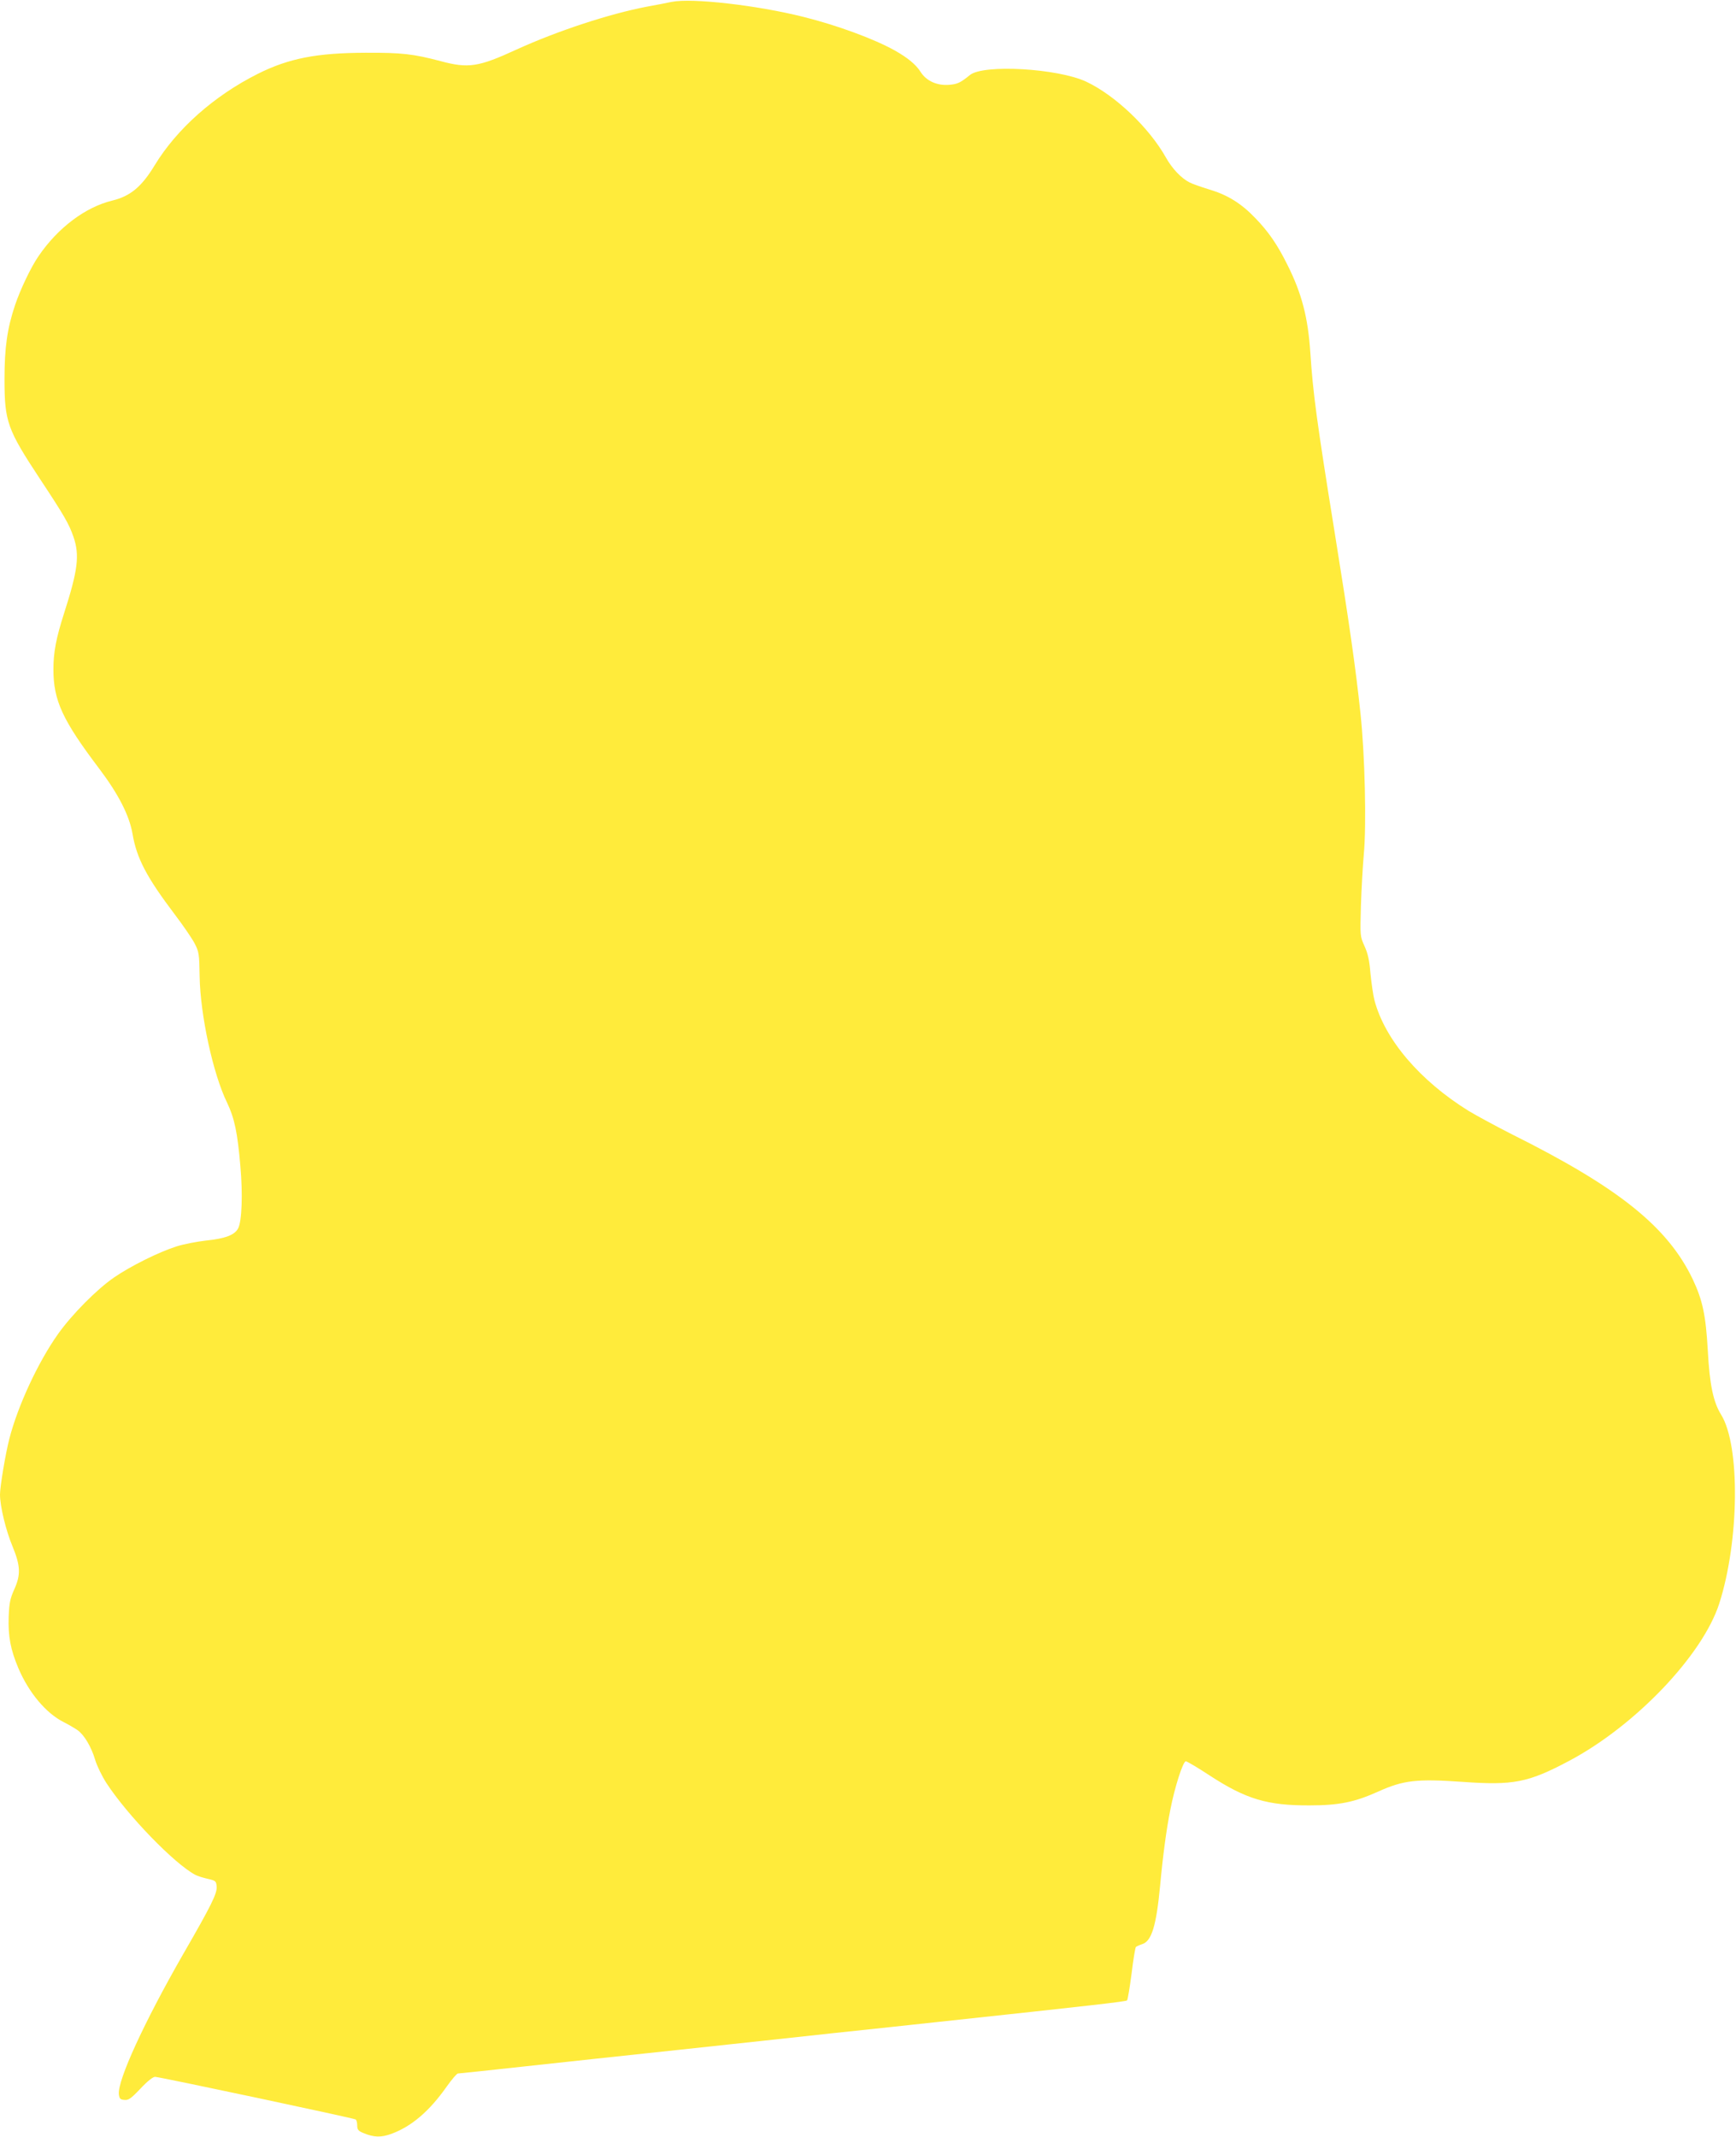 <?xml version="1.0" standalone="no"?>
<!DOCTYPE svg PUBLIC "-//W3C//DTD SVG 20010904//EN"
 "http://www.w3.org/TR/2001/REC-SVG-20010904/DTD/svg10.dtd">
<svg version="1.0" xmlns="http://www.w3.org/2000/svg"
 width="1040pt" height="1280pt" viewBox="0 0 1040 1280"
 preserveAspectRatio="xMidYMid meet">
<g transform="translate(0,1280) scale(0.1,-0.1)"
fill="#ffeb3b" stroke="none">
<path d="M4025 12789 c-27 -6 -95 -19 -150 -29 -225 -43 -535 -145 -779 -256
-230 -106 -290 -115 -457 -70 -163 43 -232 51 -449 50 -292 -1 -459 -33 -645
-126 -263 -132 -486 -330 -619 -549 -77 -127 -145 -184 -252 -210 -162 -39
-327 -163 -443 -333 -45 -65 -109 -199 -141 -294 -47 -140 -63 -256 -63 -442
0 -256 16 -301 214 -601 145 -219 172 -267 199 -344 38 -111 27 -199 -56 -458
-48 -150 -64 -234 -64 -336 0 -187 54 -304 275 -596 114 -151 180 -279 199
-390 25 -147 85 -260 252 -481 51 -67 105 -146 120 -175 26 -51 28 -62 30
-199 4 -230 80 -582 164 -754 45 -94 63 -181 80 -381 15 -168 9 -329 -13 -372
-21 -41 -78 -62 -195 -74 -52 -6 -131 -21 -175 -35 -104 -33 -274 -117 -374
-186 -102 -70 -251 -220 -335 -338 -120 -169 -241 -430 -292 -628 -23 -89 -56
-286 -56 -334 0 -70 35 -216 76 -313 47 -115 49 -168 9 -256 -24 -54 -30 -80
-33 -164 -4 -115 11 -196 58 -307 63 -148 166 -270 271 -323 30 -15 67 -37 83
-48 40 -28 83 -100 106 -178 11 -37 42 -100 68 -140 127 -194 407 -483 532
-549 13 -7 47 -18 75 -24 47 -11 50 -13 53 -46 3 -42 -31 -111 -203 -409 -231
-403 -391 -751 -383 -835 3 -26 8 -32 32 -34 25 -3 39 6 97 67 42 45 75 71 88
71 26 0 1188 -247 1201 -255 6 -3 10 -20 10 -36 0 -25 6 -33 38 -46 63 -26
105 -27 168 -4 121 45 227 136 331 284 30 42 60 77 66 77 6 0 176 18 377 40
201 22 619 67 930 100 311 33 732 79 935 101 204 21 494 53 645 69 932 100
1115 121 1122 128 4 4 16 76 27 160 10 84 22 156 26 160 3 3 20 11 38 17 56
18 84 108 107 350 17 184 38 339 61 454 26 135 76 291 93 291 7 0 72 -38 143
-85 218 -142 346 -180 598 -179 176 0 270 19 412 83 151 68 231 77 503 58 306
-22 394 -5 639 125 397 210 801 633 901 944 120 375 126 945 11 1130 -47 76
-69 179 -80 386 -12 210 -31 300 -90 425 -150 314 -443 549 -1080 867 -95 48
-213 112 -263 142 -293 182 -502 428 -564 663 -8 31 -18 103 -24 161 -6 79
-16 120 -36 164 -26 58 -26 59 -21 240 3 99 11 237 17 306 17 173 7 600 -20
850 -28 265 -67 540 -155 1085 -108 670 -129 830 -145 1072 -14 211 -51 355
-138 528 -59 119 -112 196 -190 277 -86 90 -167 140 -277 173 -49 15 -103 34
-118 42 -50 25 -105 83 -142 149 -101 180 -304 373 -478 455 -172 80 -615 105
-696 40 -58 -47 -75 -55 -125 -59 -72 -6 -136 23 -170 76 -28 45 -78 86 -156
130 -124 69 -343 150 -547 201 -280 70 -666 114 -788 90z"/>
</g>
</svg>
